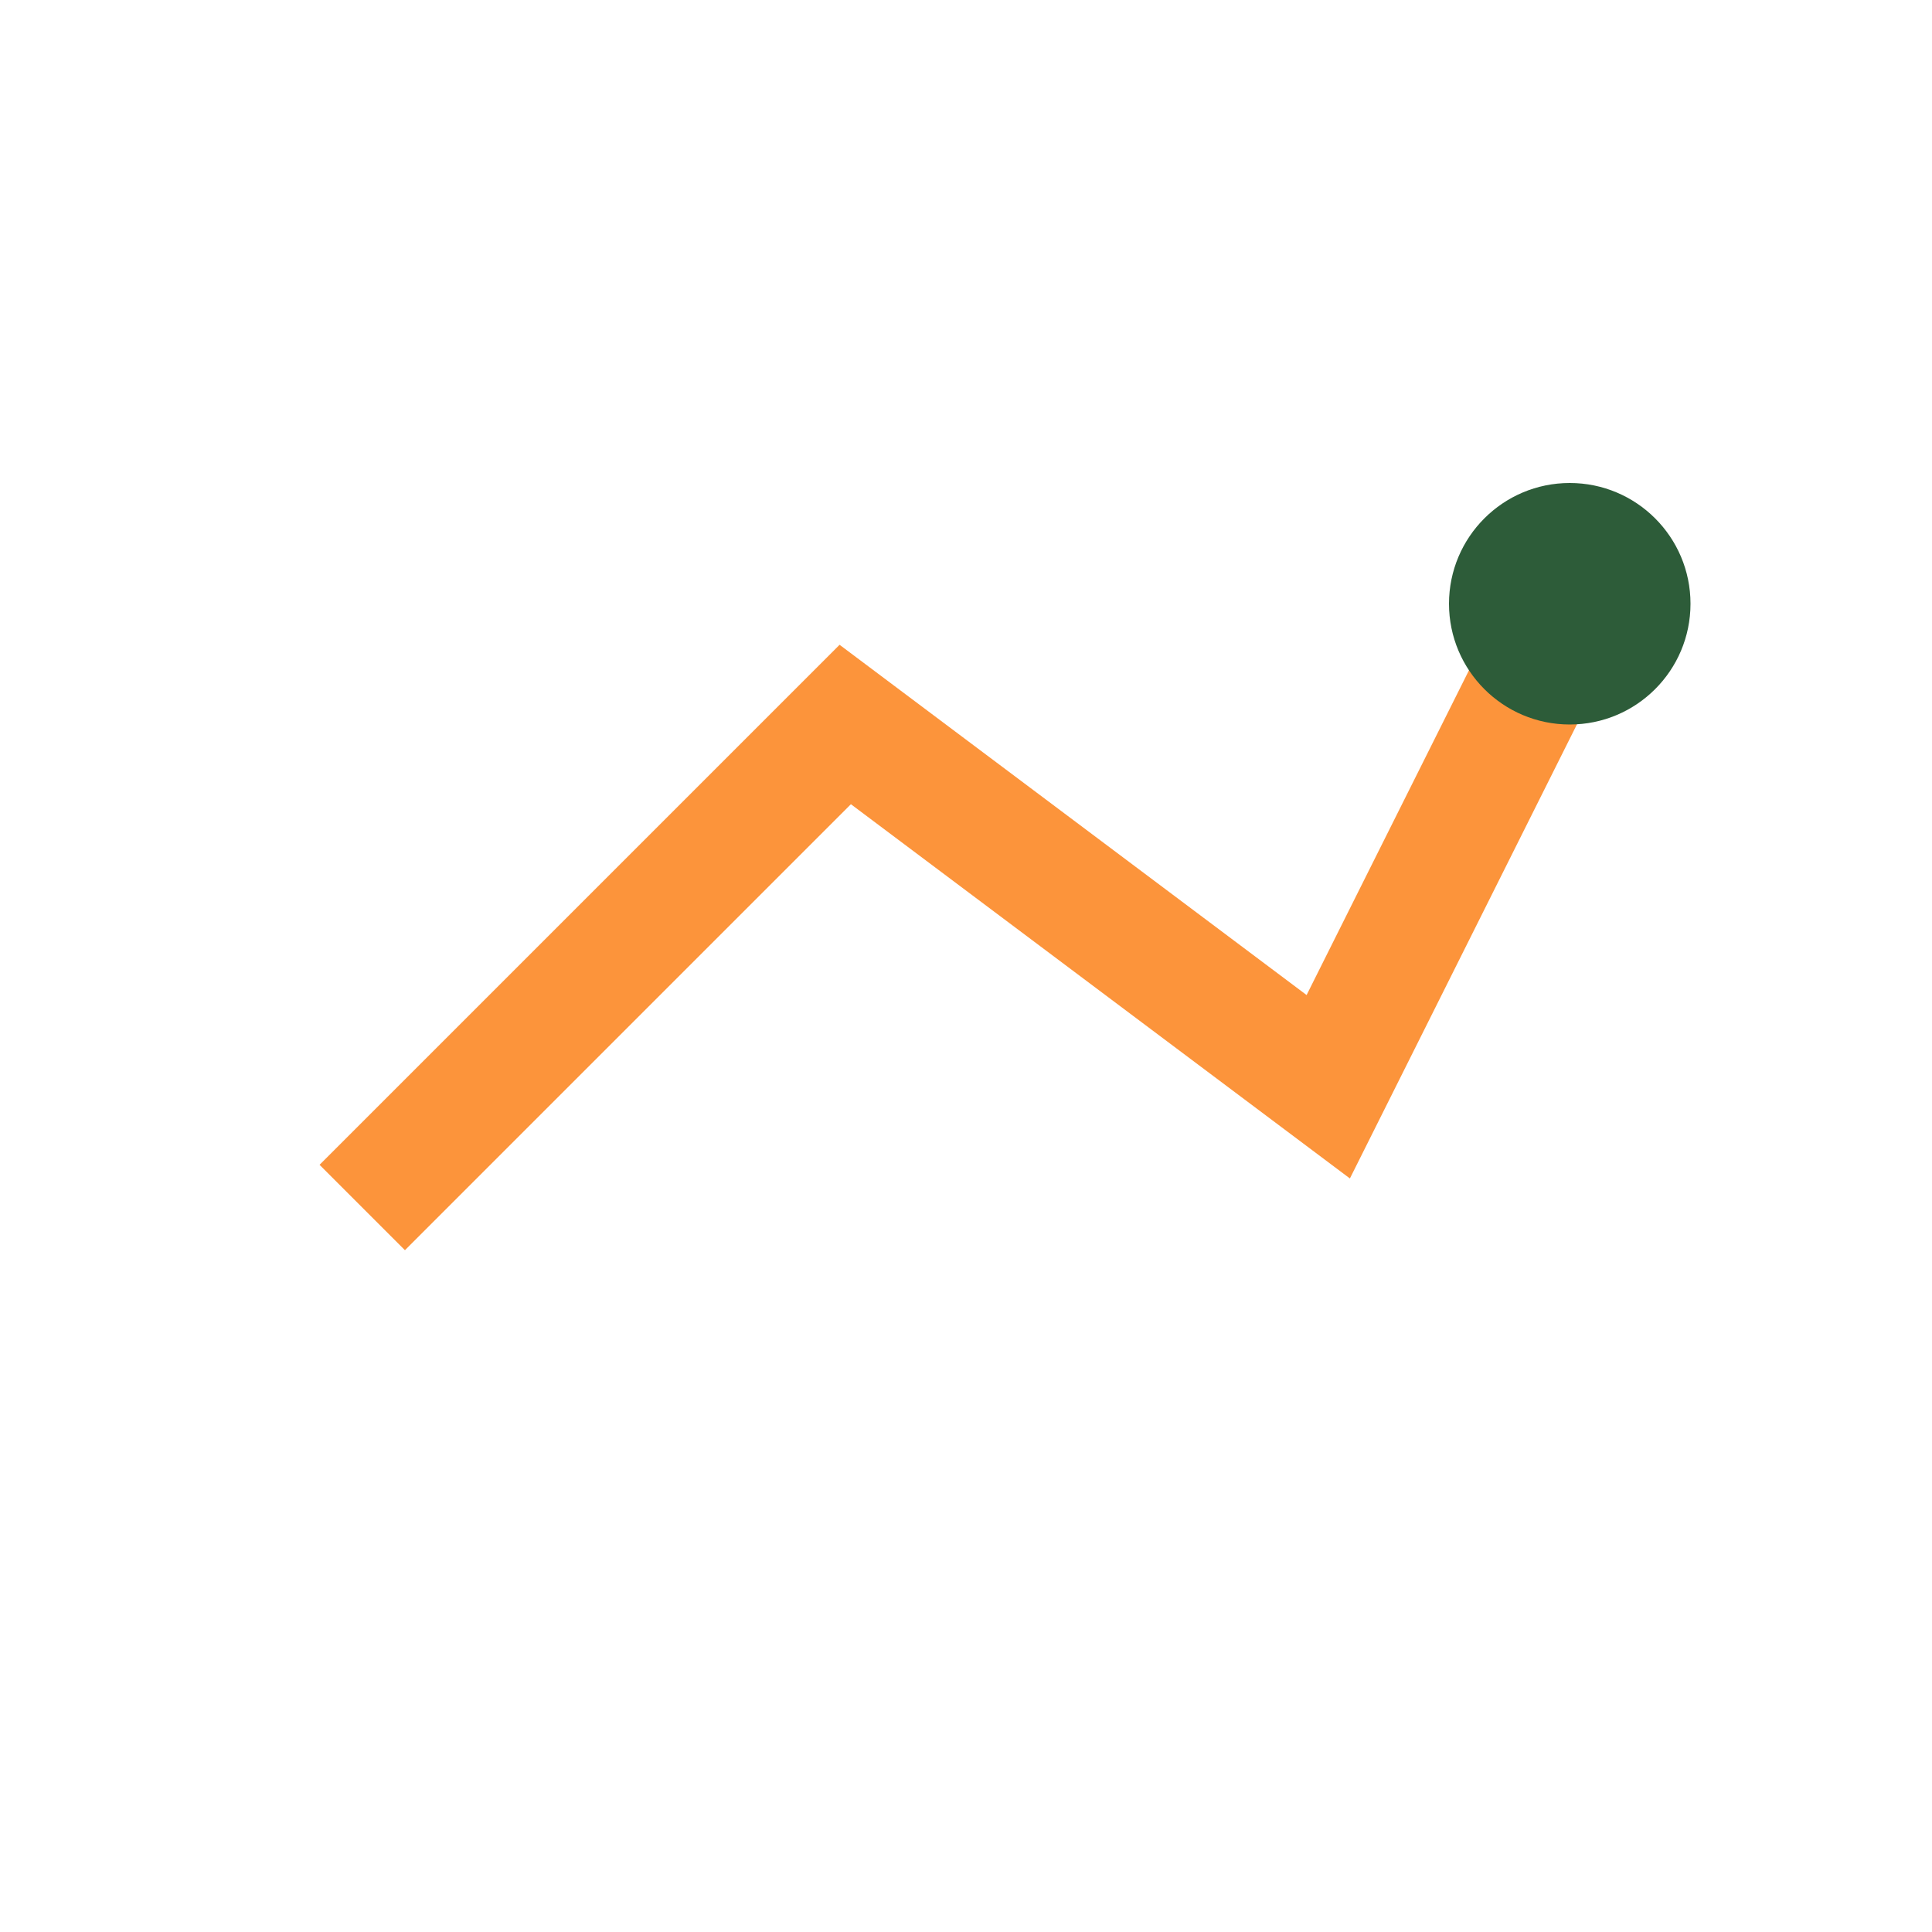 <?xml version="1.0" encoding="UTF-8"?>
<svg xmlns="http://www.w3.org/2000/svg" width="32" height="32" viewBox="0 0 32 32"><polyline points="6,20 14,12 22,18 26,10" fill="none" stroke="#FC943B" stroke-width="2"/><circle cx="26" cy="10" r="2" fill="#2D5C39"/></svg>